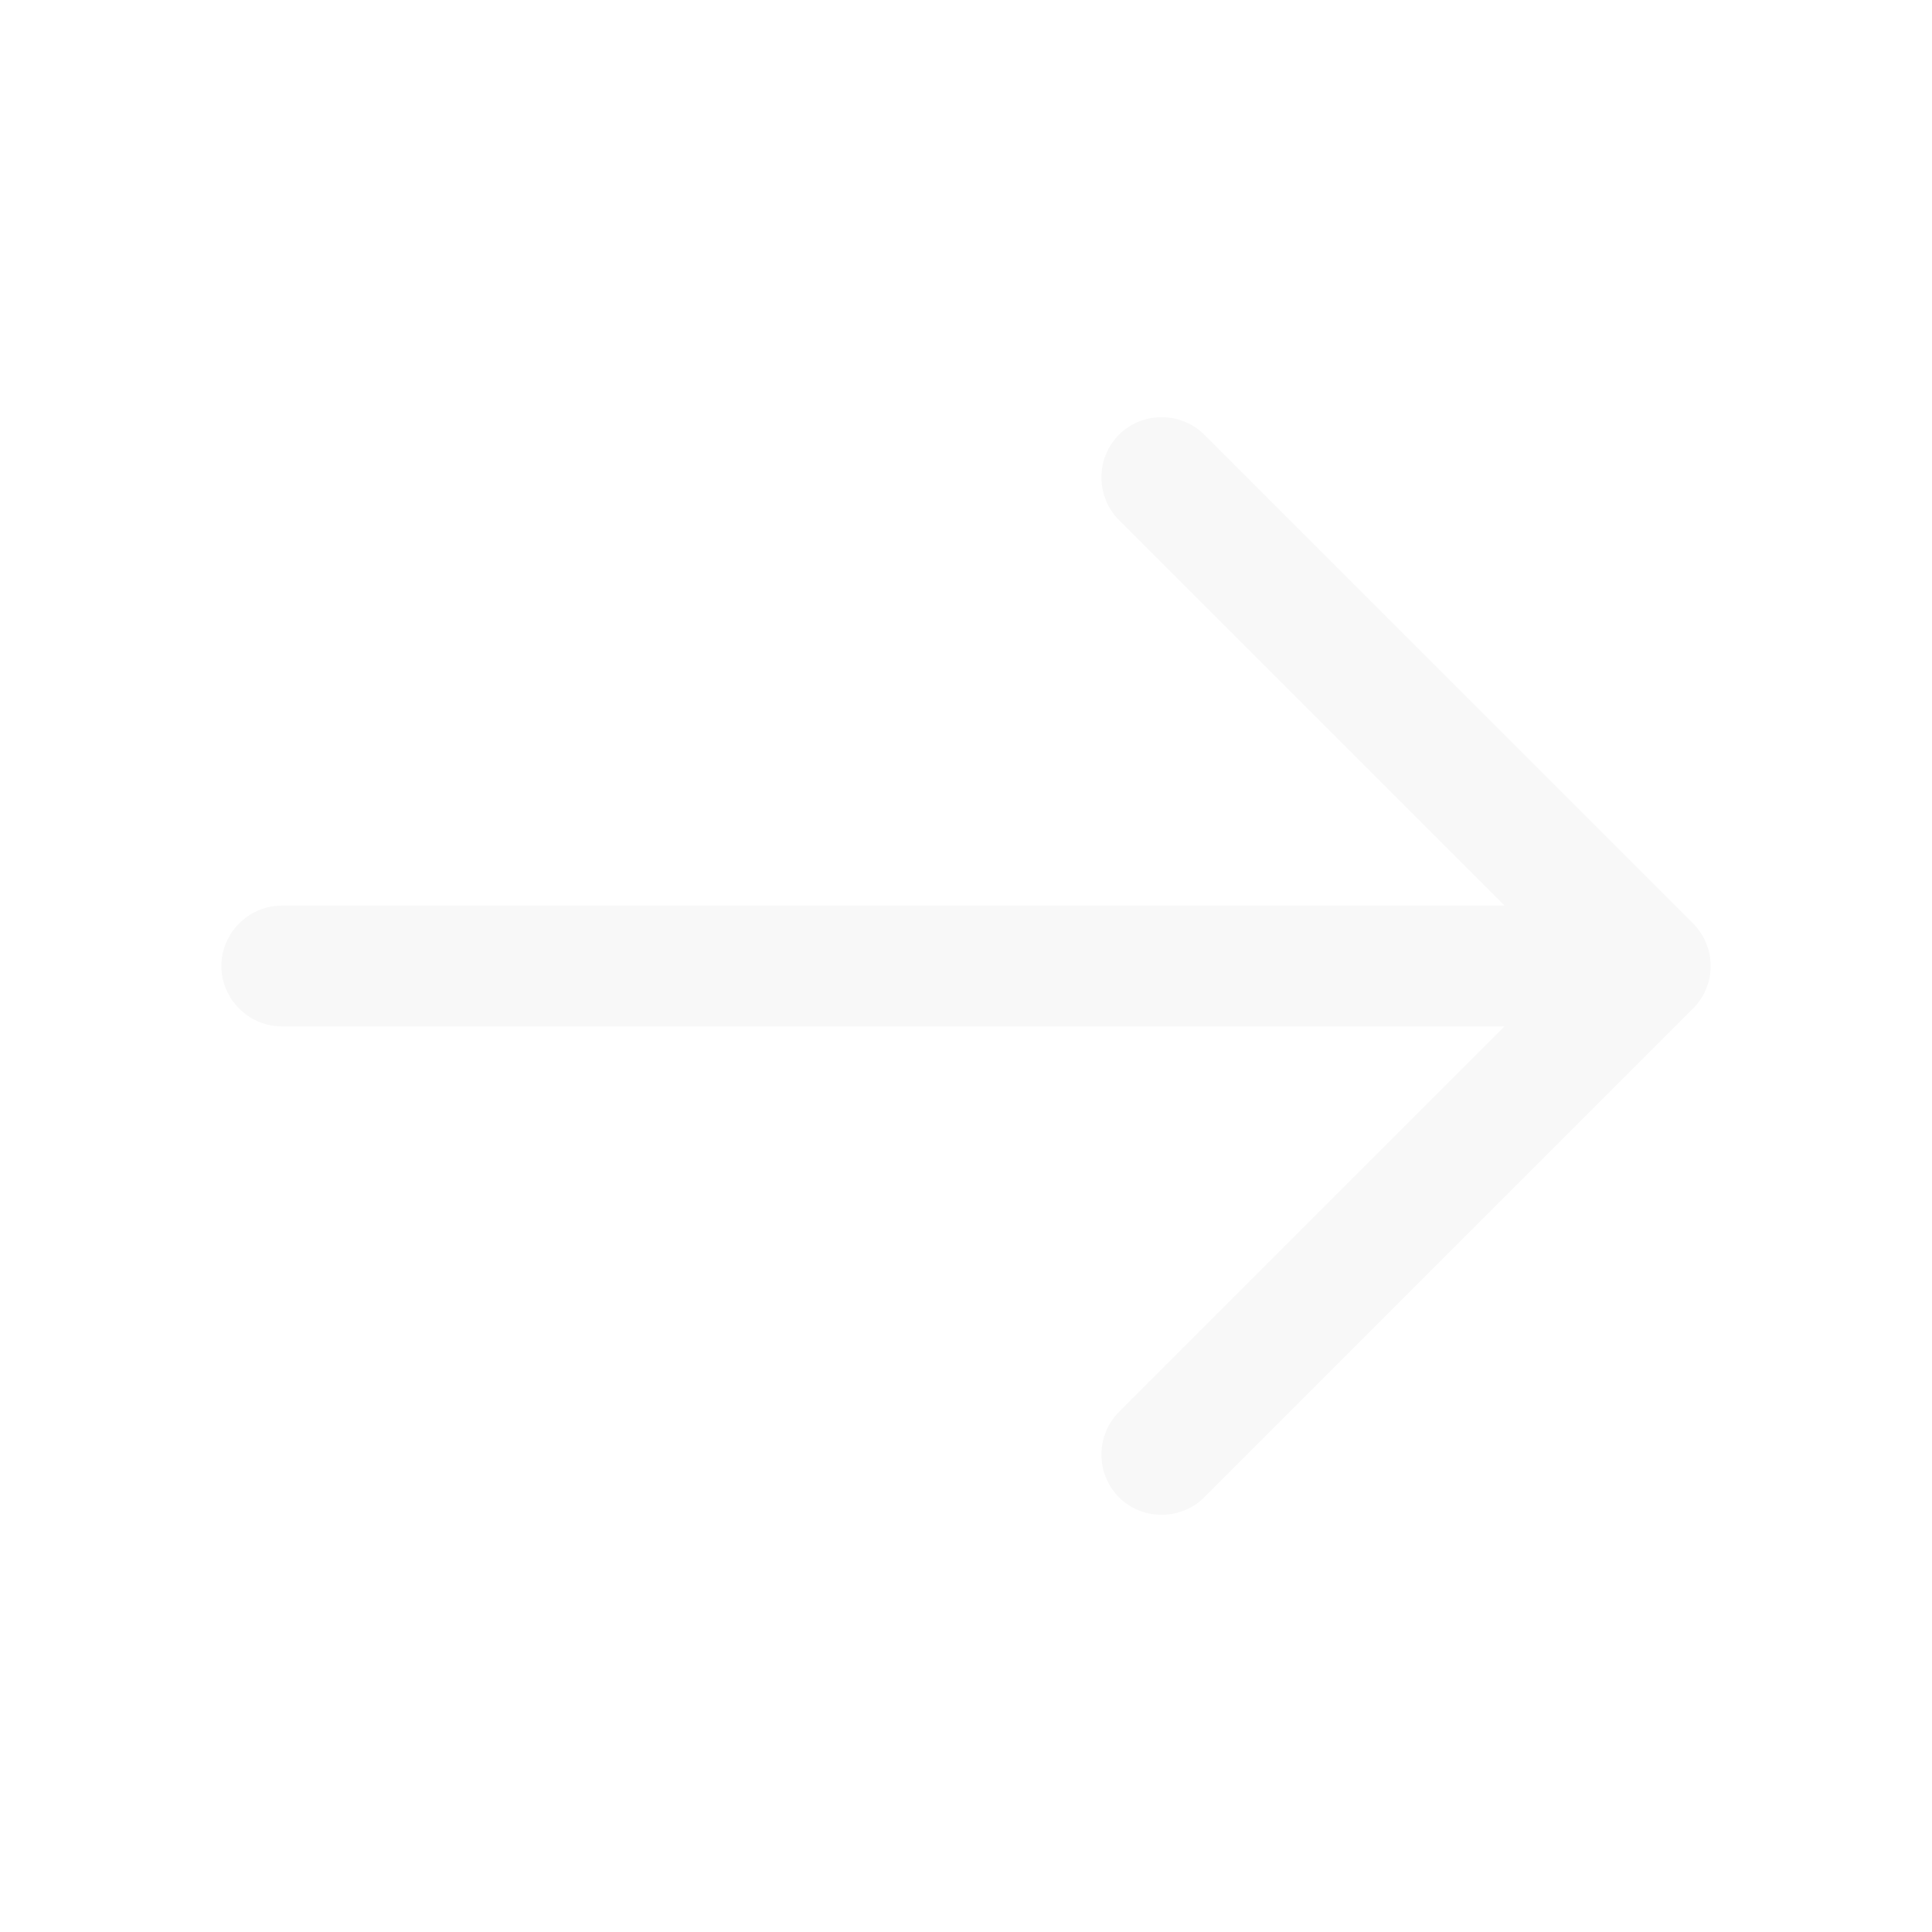 <svg width="64" height="64" viewBox="0 0 64 64" fill="none" xmlns="http://www.w3.org/2000/svg">
<g filter="url(#filter0_d_41_818)">
<path d="M56.667 32C56.667 32.507 56.48 33.013 56.08 33.413L39.893 49.6C39.12 50.373 37.84 50.373 37.067 49.6C36.293 48.827 36.293 47.547 37.067 46.773L51.84 32L37.067 17.227C36.293 16.453 36.293 15.173 37.067 14.4C37.84 13.627 39.12 13.627 39.893 14.4L56.08 30.587C56.48 30.987 56.667 31.493 56.667 32Z" fill="#f8f8f8"/>
</g>
<g filter="url(#filter1_d_41_818)">
<path d="M56.213 32C56.213 33.093 55.307 34 54.213 34H9.333C8.24 34 7.333 33.093 7.333 32C7.333 30.907 8.24 30 9.333 30L54.213 30C55.307 30 56.213 30.907 56.213 32Z" fill="#f8f8f8"/>
</g>
<defs>
<filter id="filter0_d_41_818" x="32.487" y="9.82" width="28.18" height="44.36" filterUnits="userSpaceOnUse" color-interpolation-filters="sRGB">
<feFlood flood-opacity="0" result="BackgroundImageFix"/>
<feColorMatrix in="SourceAlpha" type="matrix" values="0 0 0 0 0 0 0 0 0 0 0 0 0 0 0 0 0 0 127 0" result="hardAlpha"/>
<feOffset/>
<feGaussianBlur stdDeviation="2"/>
<feComposite in2="hardAlpha" operator="out"/>
<feColorMatrix type="matrix" values="0 0 0 0 1 0 0 0 0 1 0 0 0 0 1 0 0 0 0.85 0"/>
<feBlend mode="normal" in2="BackgroundImageFix" result="effect1_dropShadow_41_818"/>
<feBlend mode="normal" in="SourceGraphic" in2="effect1_dropShadow_41_818" result="shape"/>
</filter>
<filter id="filter1_d_41_818" x="3.333" y="26" width="56.88" height="12" filterUnits="userSpaceOnUse" color-interpolation-filters="sRGB">
<feFlood flood-opacity="0" result="BackgroundImageFix"/>
<feColorMatrix in="SourceAlpha" type="matrix" values="0 0 0 0 0 0 0 0 0 0 0 0 0 0 0 0 0 0 127 0" result="hardAlpha"/>
<feOffset/>
<feGaussianBlur stdDeviation="2"/>
<feComposite in2="hardAlpha" operator="out"/>
<feColorMatrix type="matrix" values="0 0 0 0 1 0 0 0 0 1 0 0 0 0 1 0 0 0 0.85 0"/>
<feBlend mode="normal" in2="BackgroundImageFix" result="effect1_dropShadow_41_818"/>
<feBlend mode="normal" in="SourceGraphic" in2="effect1_dropShadow_41_818" result="shape"/>
</filter>
</defs>
</svg>
